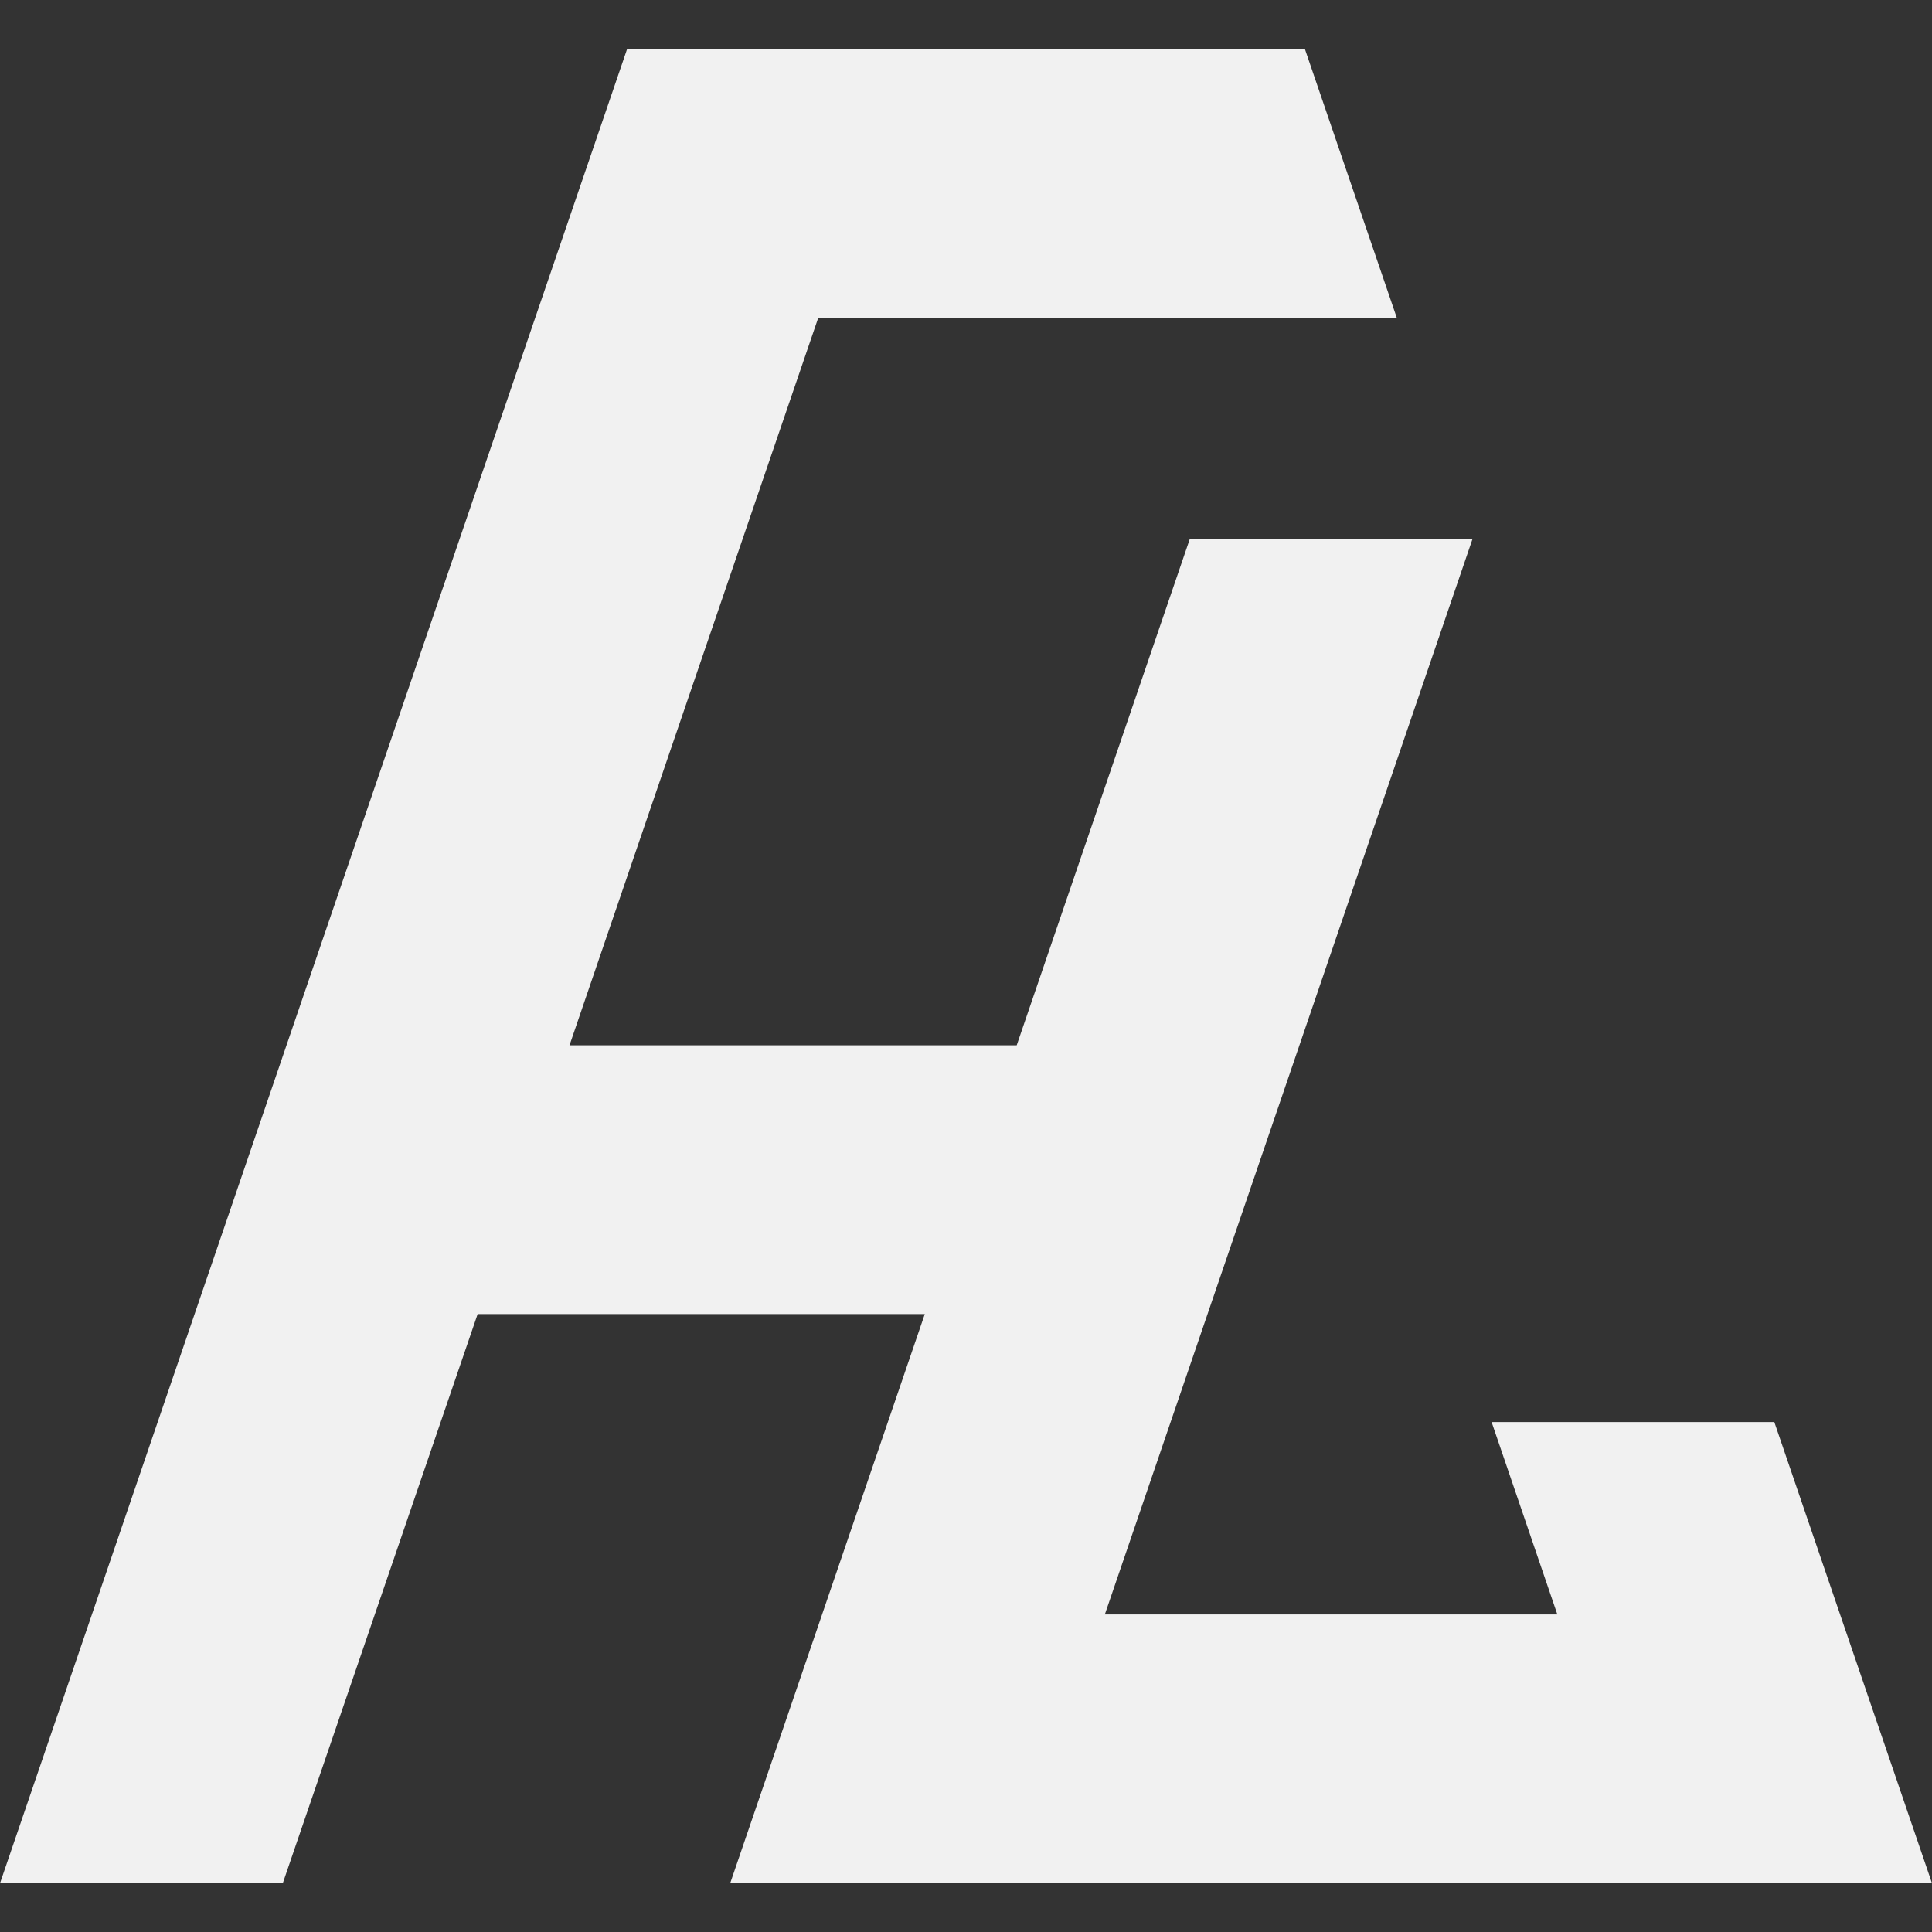 <?xml version="1.0" encoding="UTF-8"?> <svg xmlns="http://www.w3.org/2000/svg" width="36" height="36" viewBox="0 0 36 36" fill="none"><rect x="0" y="0" width="36" height="36" fill="#333333" stroke="none"/><path d="M36 35.092L33.062 26.498H27.794L29.019 30.083H20.587L27.437 10.046H22.169L18.945 19.477H10.612L15.248 5.918H26.026L24.313 0.908H11.687L0 35.092H5.269L8.9 24.486H17.232L13.606 35.092H36Z" fill="#F1F1F1"></path></svg> 
